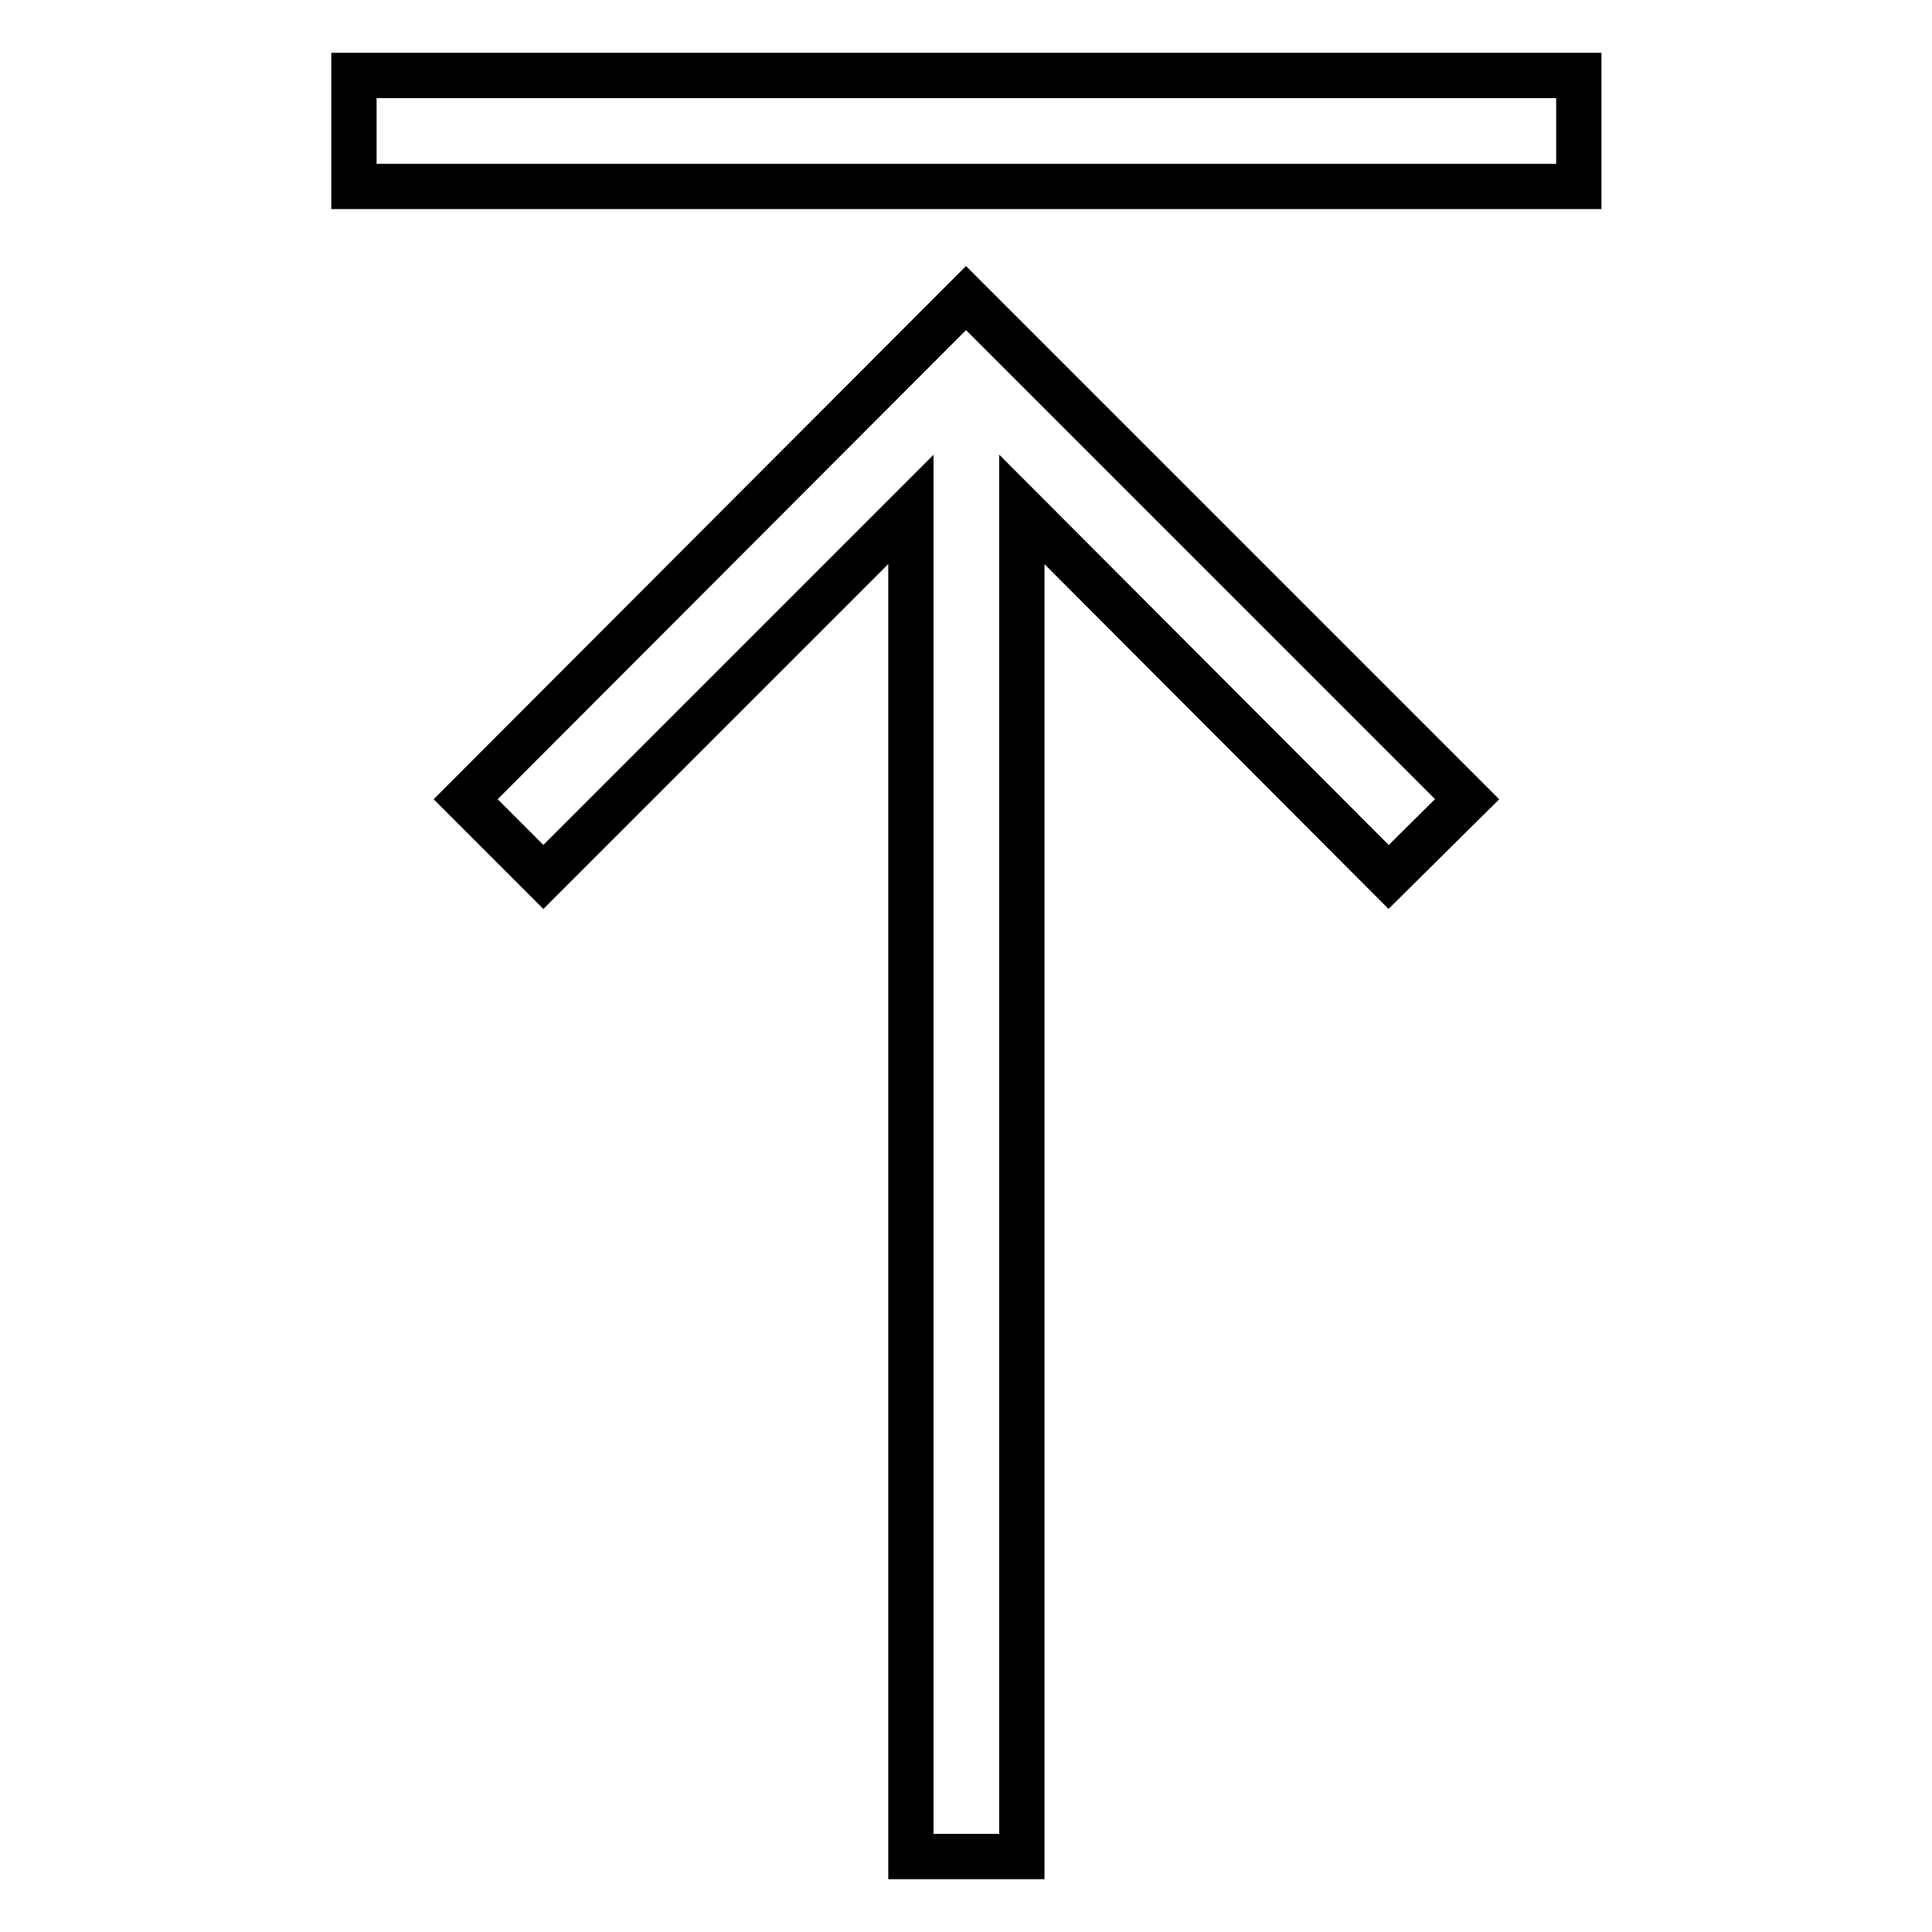 <?xml version="1.0" encoding="utf-8"?>
<!-- Svg Vector Icons : http://www.onlinewebfonts.com/icon -->
<!DOCTYPE svg PUBLIC "-//W3C//DTD SVG 1.1//EN" "http://www.w3.org/Graphics/SVG/1.1/DTD/svg11.dtd">
<svg version="1.1" xmlns="http://www.w3.org/2000/svg" xmlns:xlink="http://www.w3.org/1999/xlink" x="0px" y="0px" viewBox="0 0 256 256" enable-background="new 0 0 256 256" xml:space="preserve">
<g> <path stroke-width="6" fill-opacity="0" stroke="#000000"  d="M135.4,67.5V246h-14.7V67.5L72,116.2l-10.3-10.3L128,39.5l66.4,66.4L184,116.2L135.4,67.5L135.4,67.5z  M209.1,24.7H46.9V10h162.3V24.7z"/></g>
</svg>